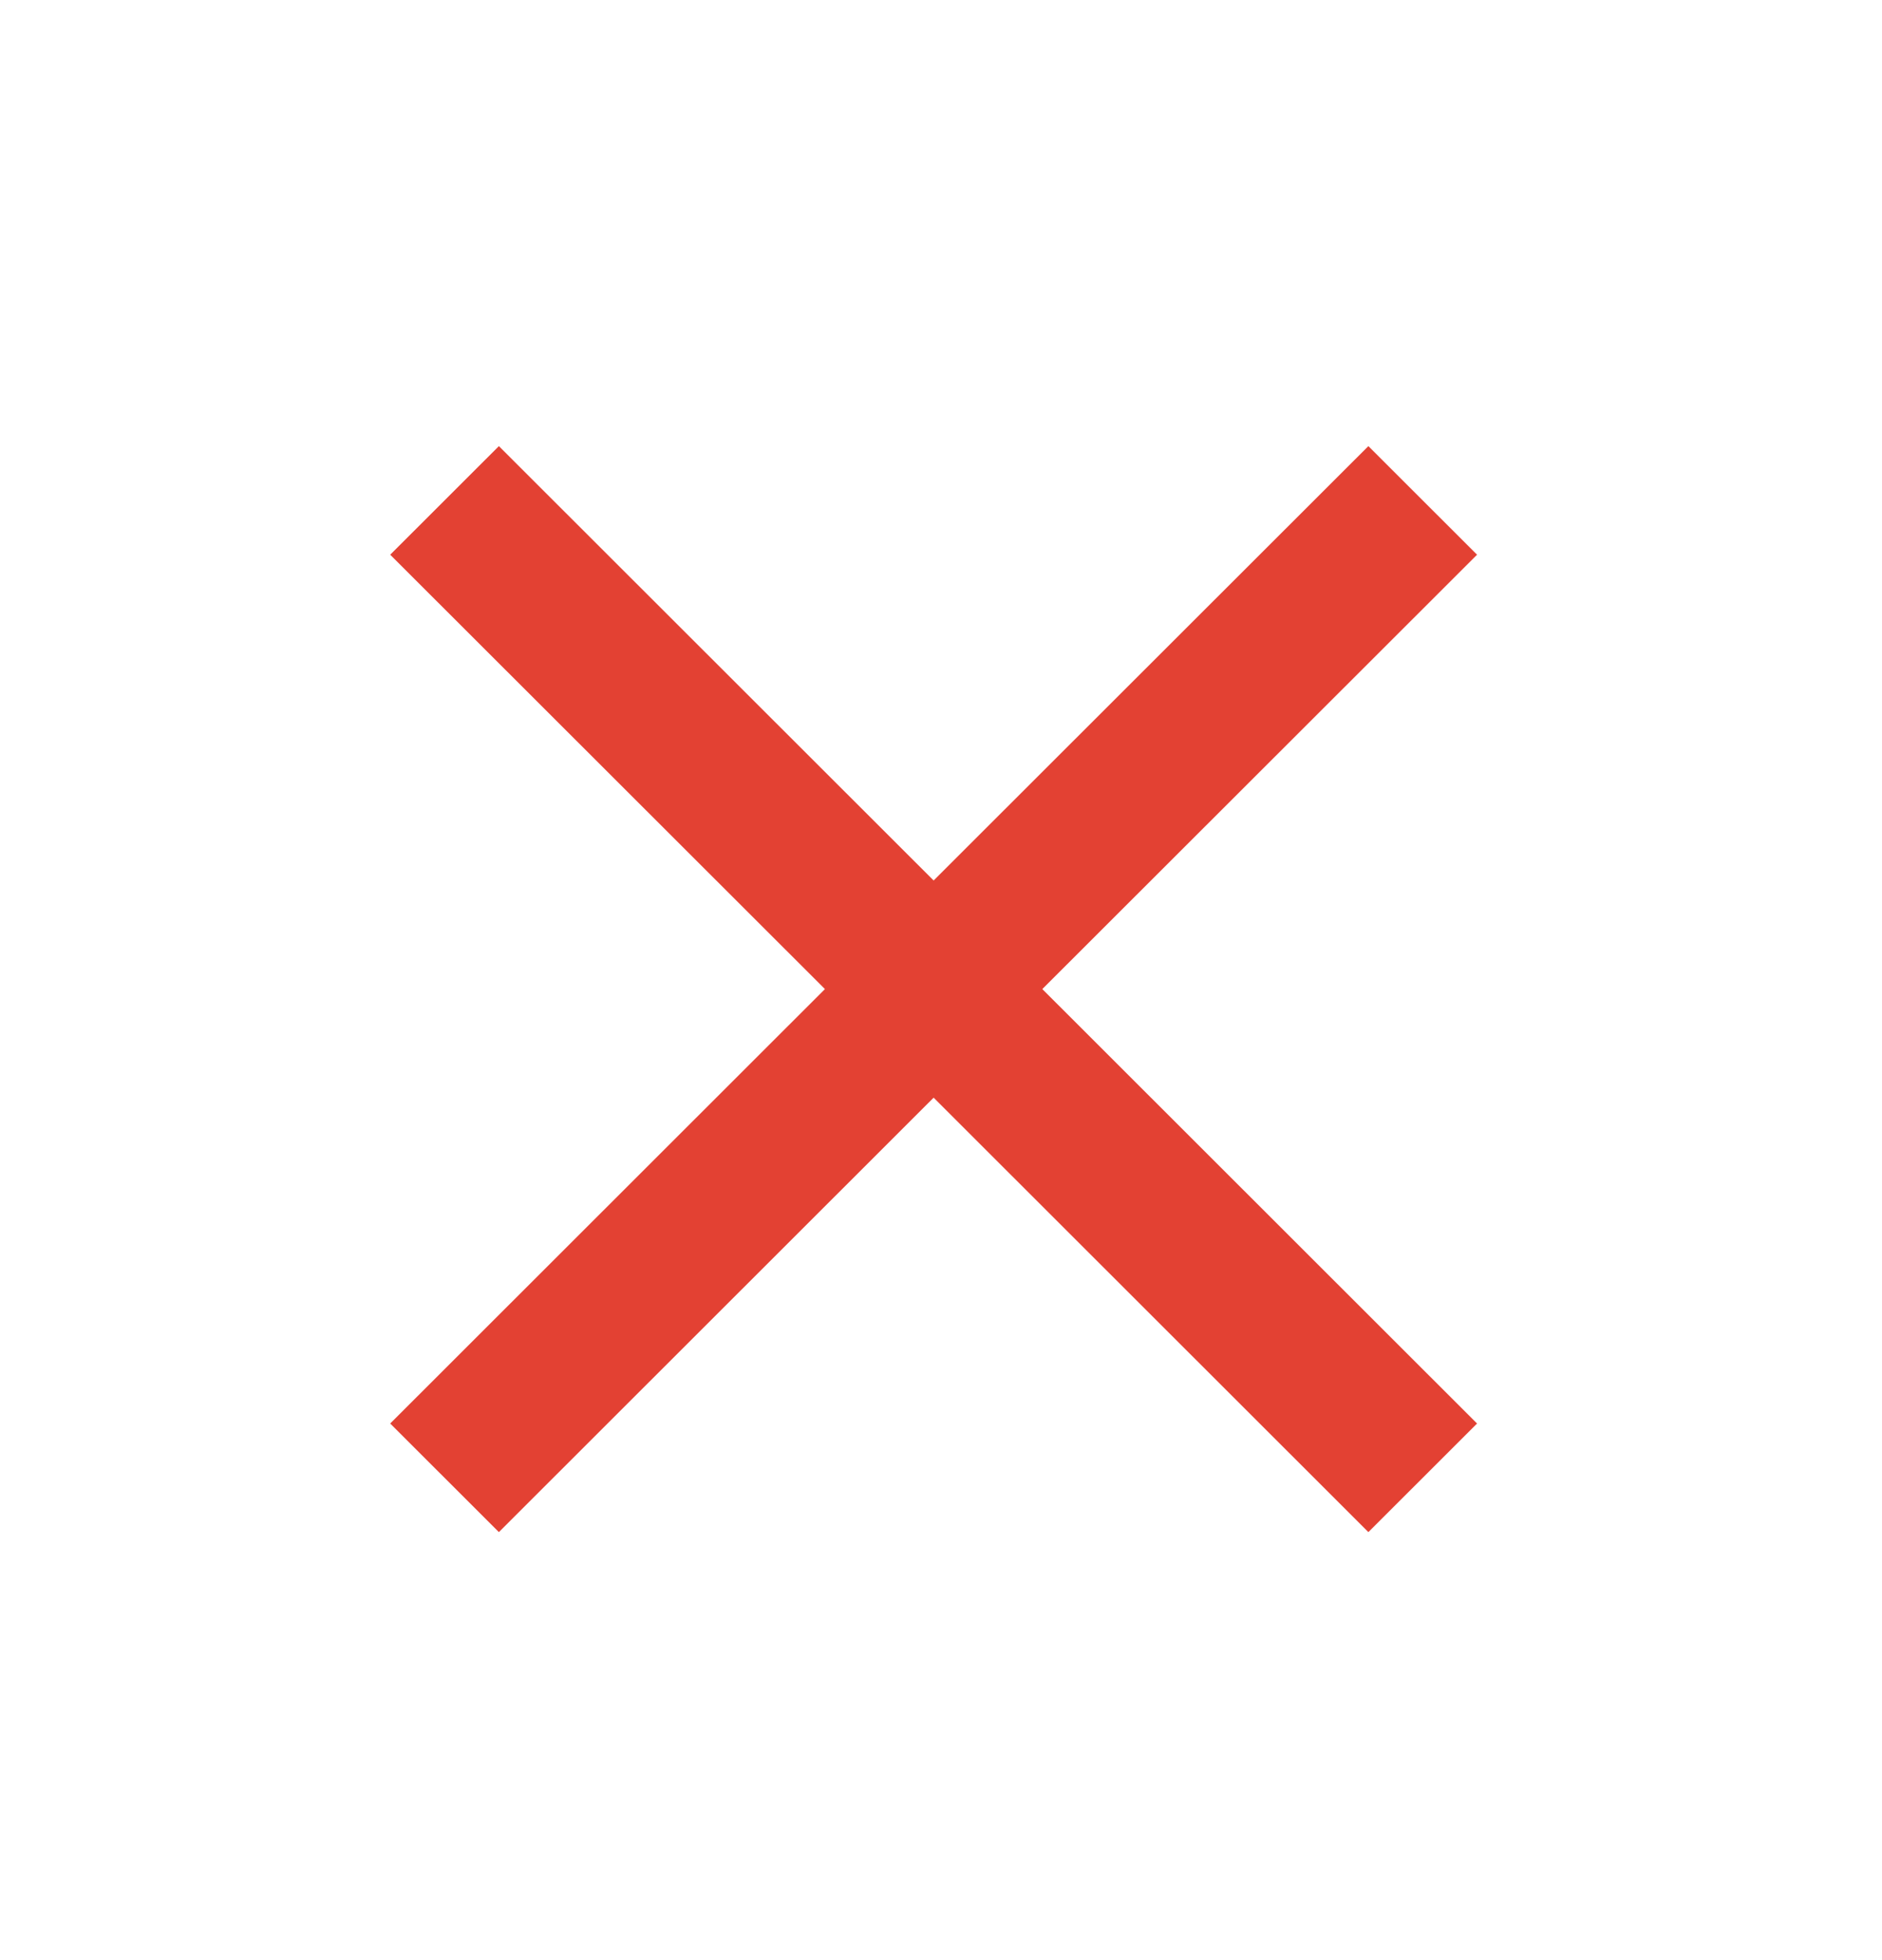 <svg width="24" height="25" viewBox="0 0 24 25" fill="none" xmlns="http://www.w3.org/2000/svg">
<path d="M6.362 19.541L4.976 18.156L10.52 12.615L4.976 7.075L6.362 5.69L11.906 11.23L17.45 5.69L18.836 7.075L13.292 12.615L18.836 18.156L17.45 19.541L11.906 14L6.362 19.541Z" fill="#E34133"/>
</svg>
